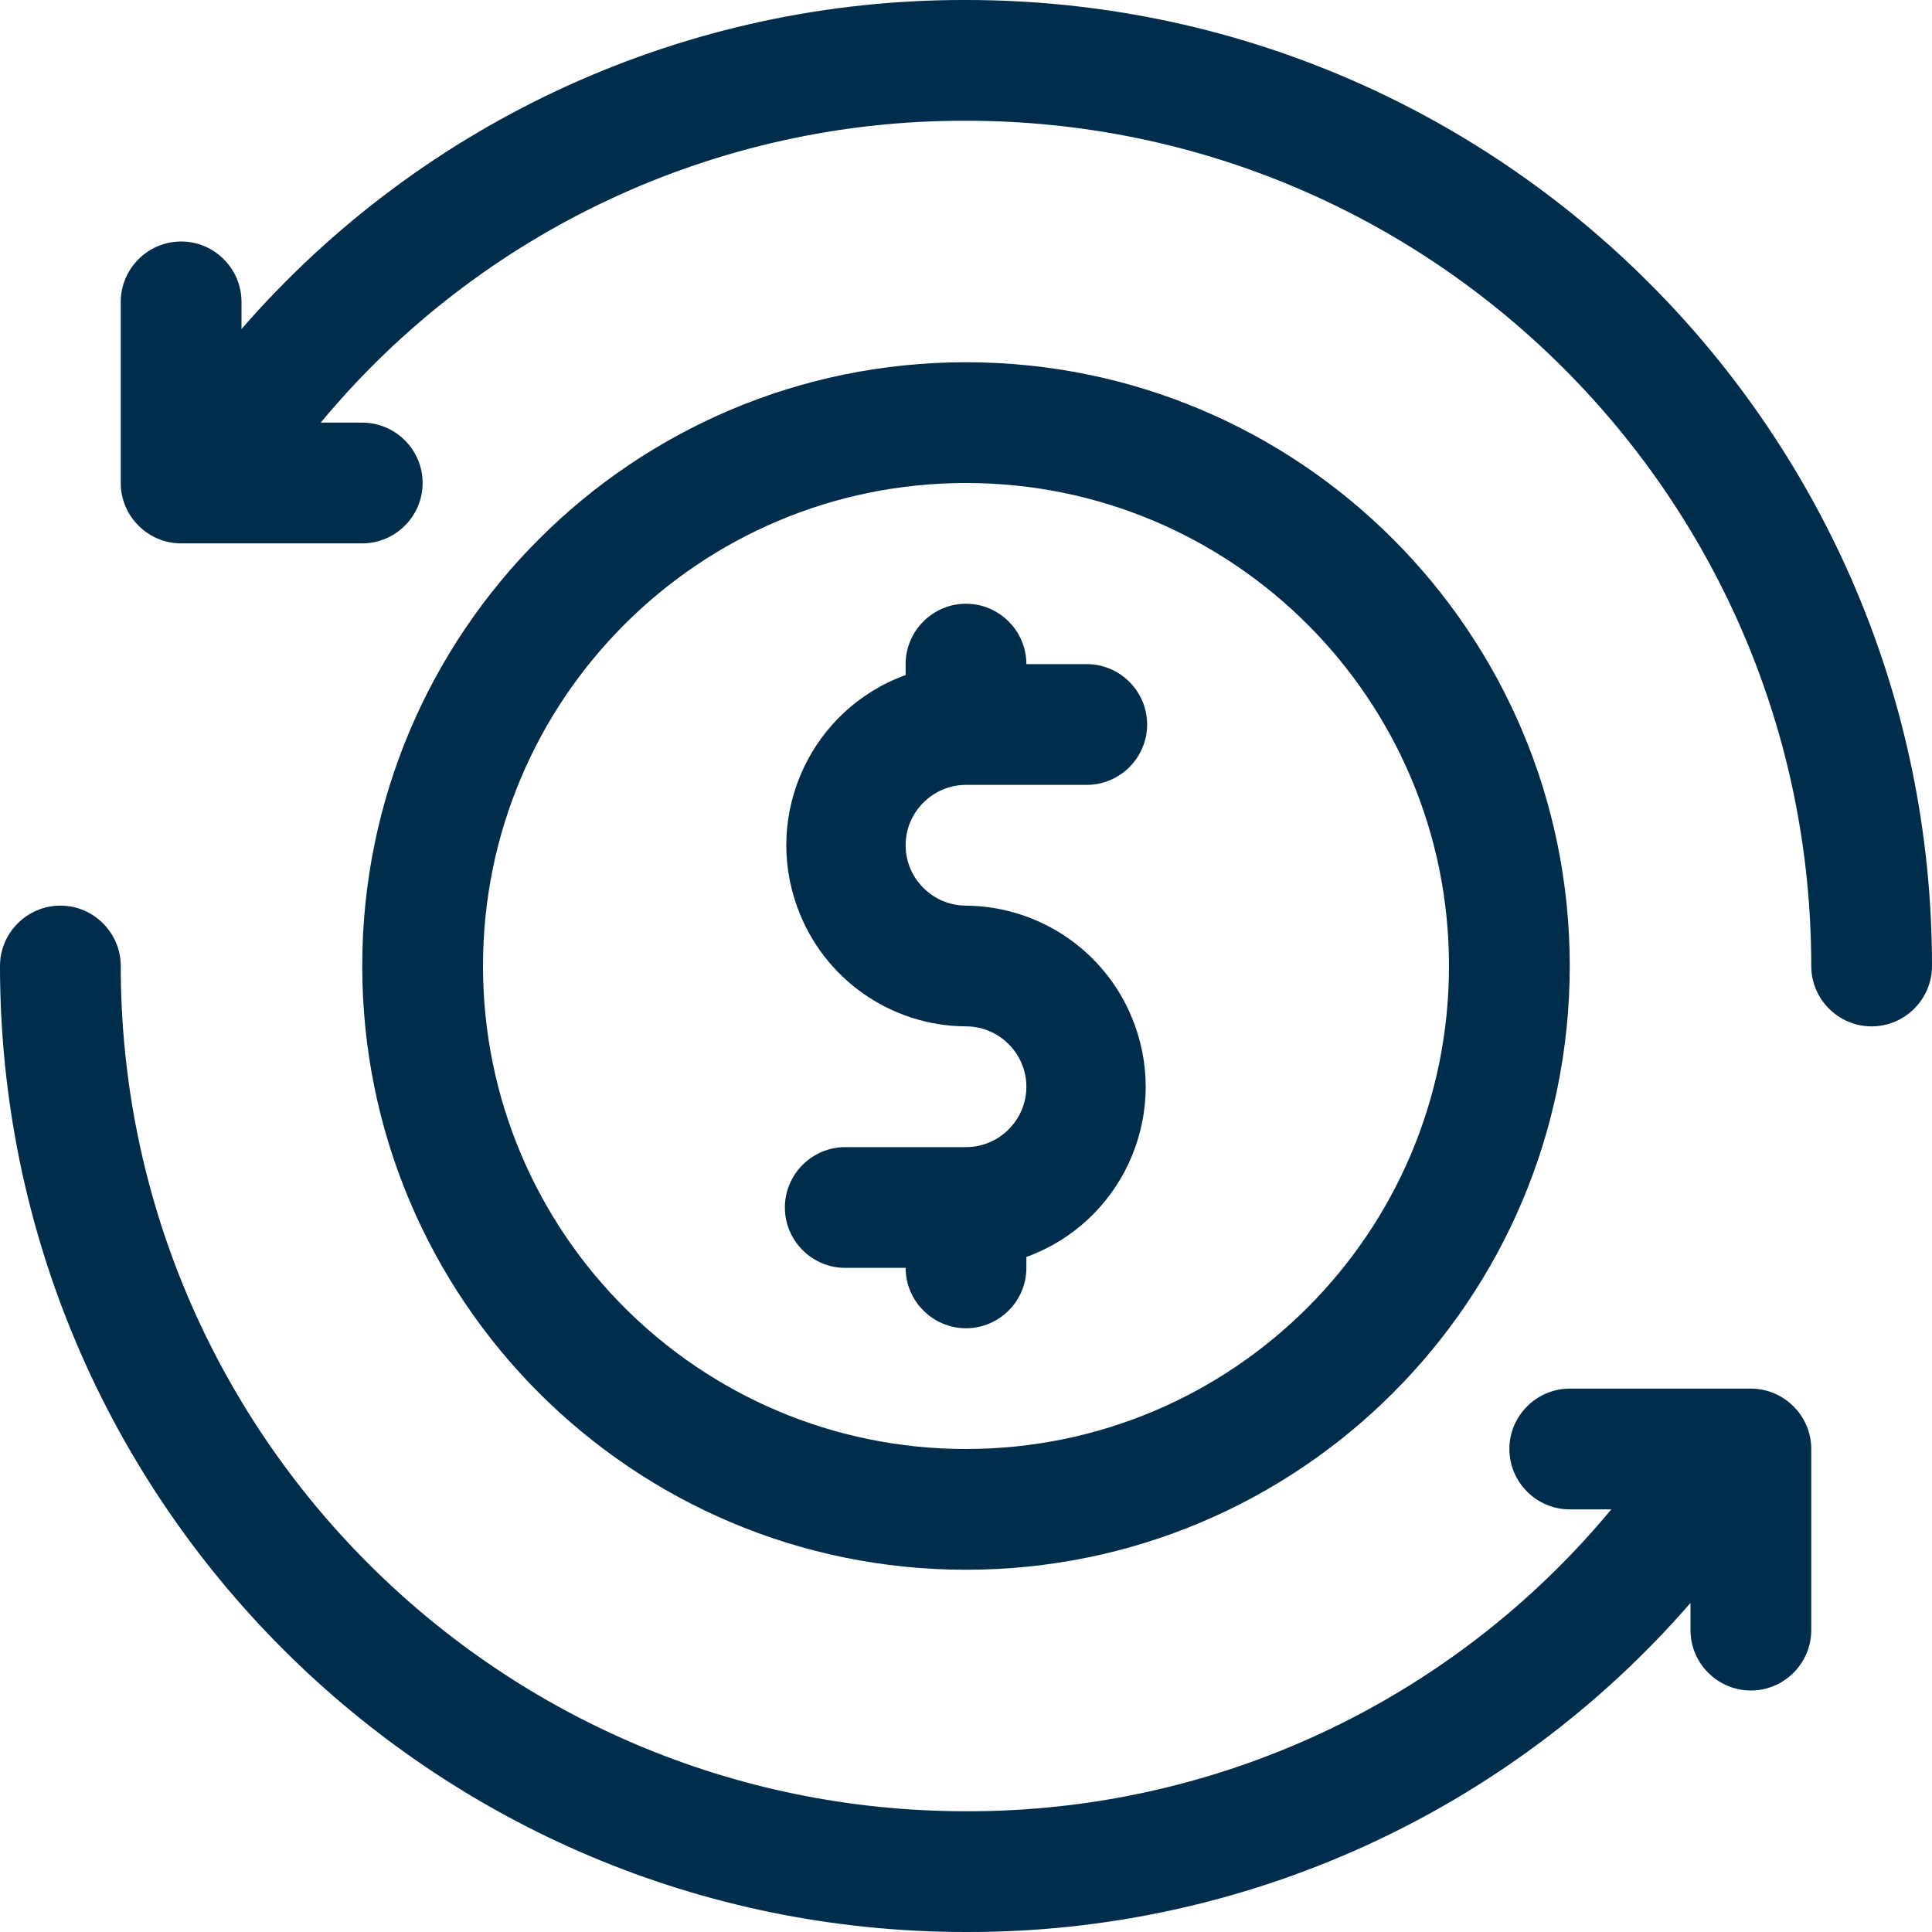 <svg width="32" height="32" viewBox="0 0 32 32" fill="none" xmlns="http://www.w3.org/2000/svg">
<g clip-path="url(#clip0_3789_15630)">
<path d="M16 15C15.45 15 15 14.55 15 14C15 13.45 15.45 13 16 13H18C18.55 13 19 12.55 19 12C19 11.45 18.55 11 18 11H17C17 10.45 16.55 10 16 10C15.45 10 15 10.45 15 11V11.181C13.444 11.744 12.637 13.469 13.206 15.025C13.631 16.206 14.75 16.994 16 17C16.55 17 17 17.45 17 18C17 18.55 16.55 19 16 19H14C13.45 19 13 19.45 13 20C13 20.55 13.45 21 14 21H15C15 21.55 15.45 22 16 22C16.55 22 17 21.55 17 21V20.819C18.556 20.256 19.363 18.531 18.794 16.975C18.369 15.8 17.256 15.012 16 15Z" fill="#002D4B"/>
<path d="M16 -2.42575e-06C11.4 -0.013 7.019 1.975 4 5.45V5C4 4.45 3.55 4 3 4C2.45 4 2 4.45 2 5V8C2 8.55 2.45 9 3 9H6C6.55 9 7 8.55 7 8C7 7.45 6.55 7 6 7H5.312C7.95 3.819 11.869 1.988 16 2C23.731 2 30 8.269 30 16C30 16.55 30.45 17 31 17C31.55 17 32 16.55 32 16C32 7.162 24.837 -2.42575e-06 16 -2.42575e-06Z" fill="#002D4B"/>
<path d="M16 32C20.6 32.013 24.981 30.025 28 26.55V27C28 27.55 28.45 28 29 28C29.55 28 30 27.55 30 27V24C30 23.45 29.55 23 29 23H26C25.45 23 25 23.45 25 24C25 24.55 25.45 25 26 25H26.688C24.05 28.181 20.131 30.012 16 30C8.269 30 2 23.731 2 16C2 15.45 1.55 15 1 15C0.45 15 0 15.45 0 16C0 24.837 7.162 32 16 32Z" fill="#002D4B"/>
<path d="M16 26C10.475 26 6 21.525 6 16C6 10.475 10.475 6 16 6C21.525 6 26 10.475 26 16C26 21.525 21.525 26 16 26ZM16 8C11.581 8 8 11.581 8 16C8 20.419 11.581 24 16 24C20.419 24 24 20.419 24 16C24 11.581 20.419 8 16 8Z" fill="#002D4B"/>
</g>
<defs>
<clipPath id="clip0_3789_15630">
<rect width="32" height="32" fill="white"/>
</clipPath>
</defs>
</svg>
